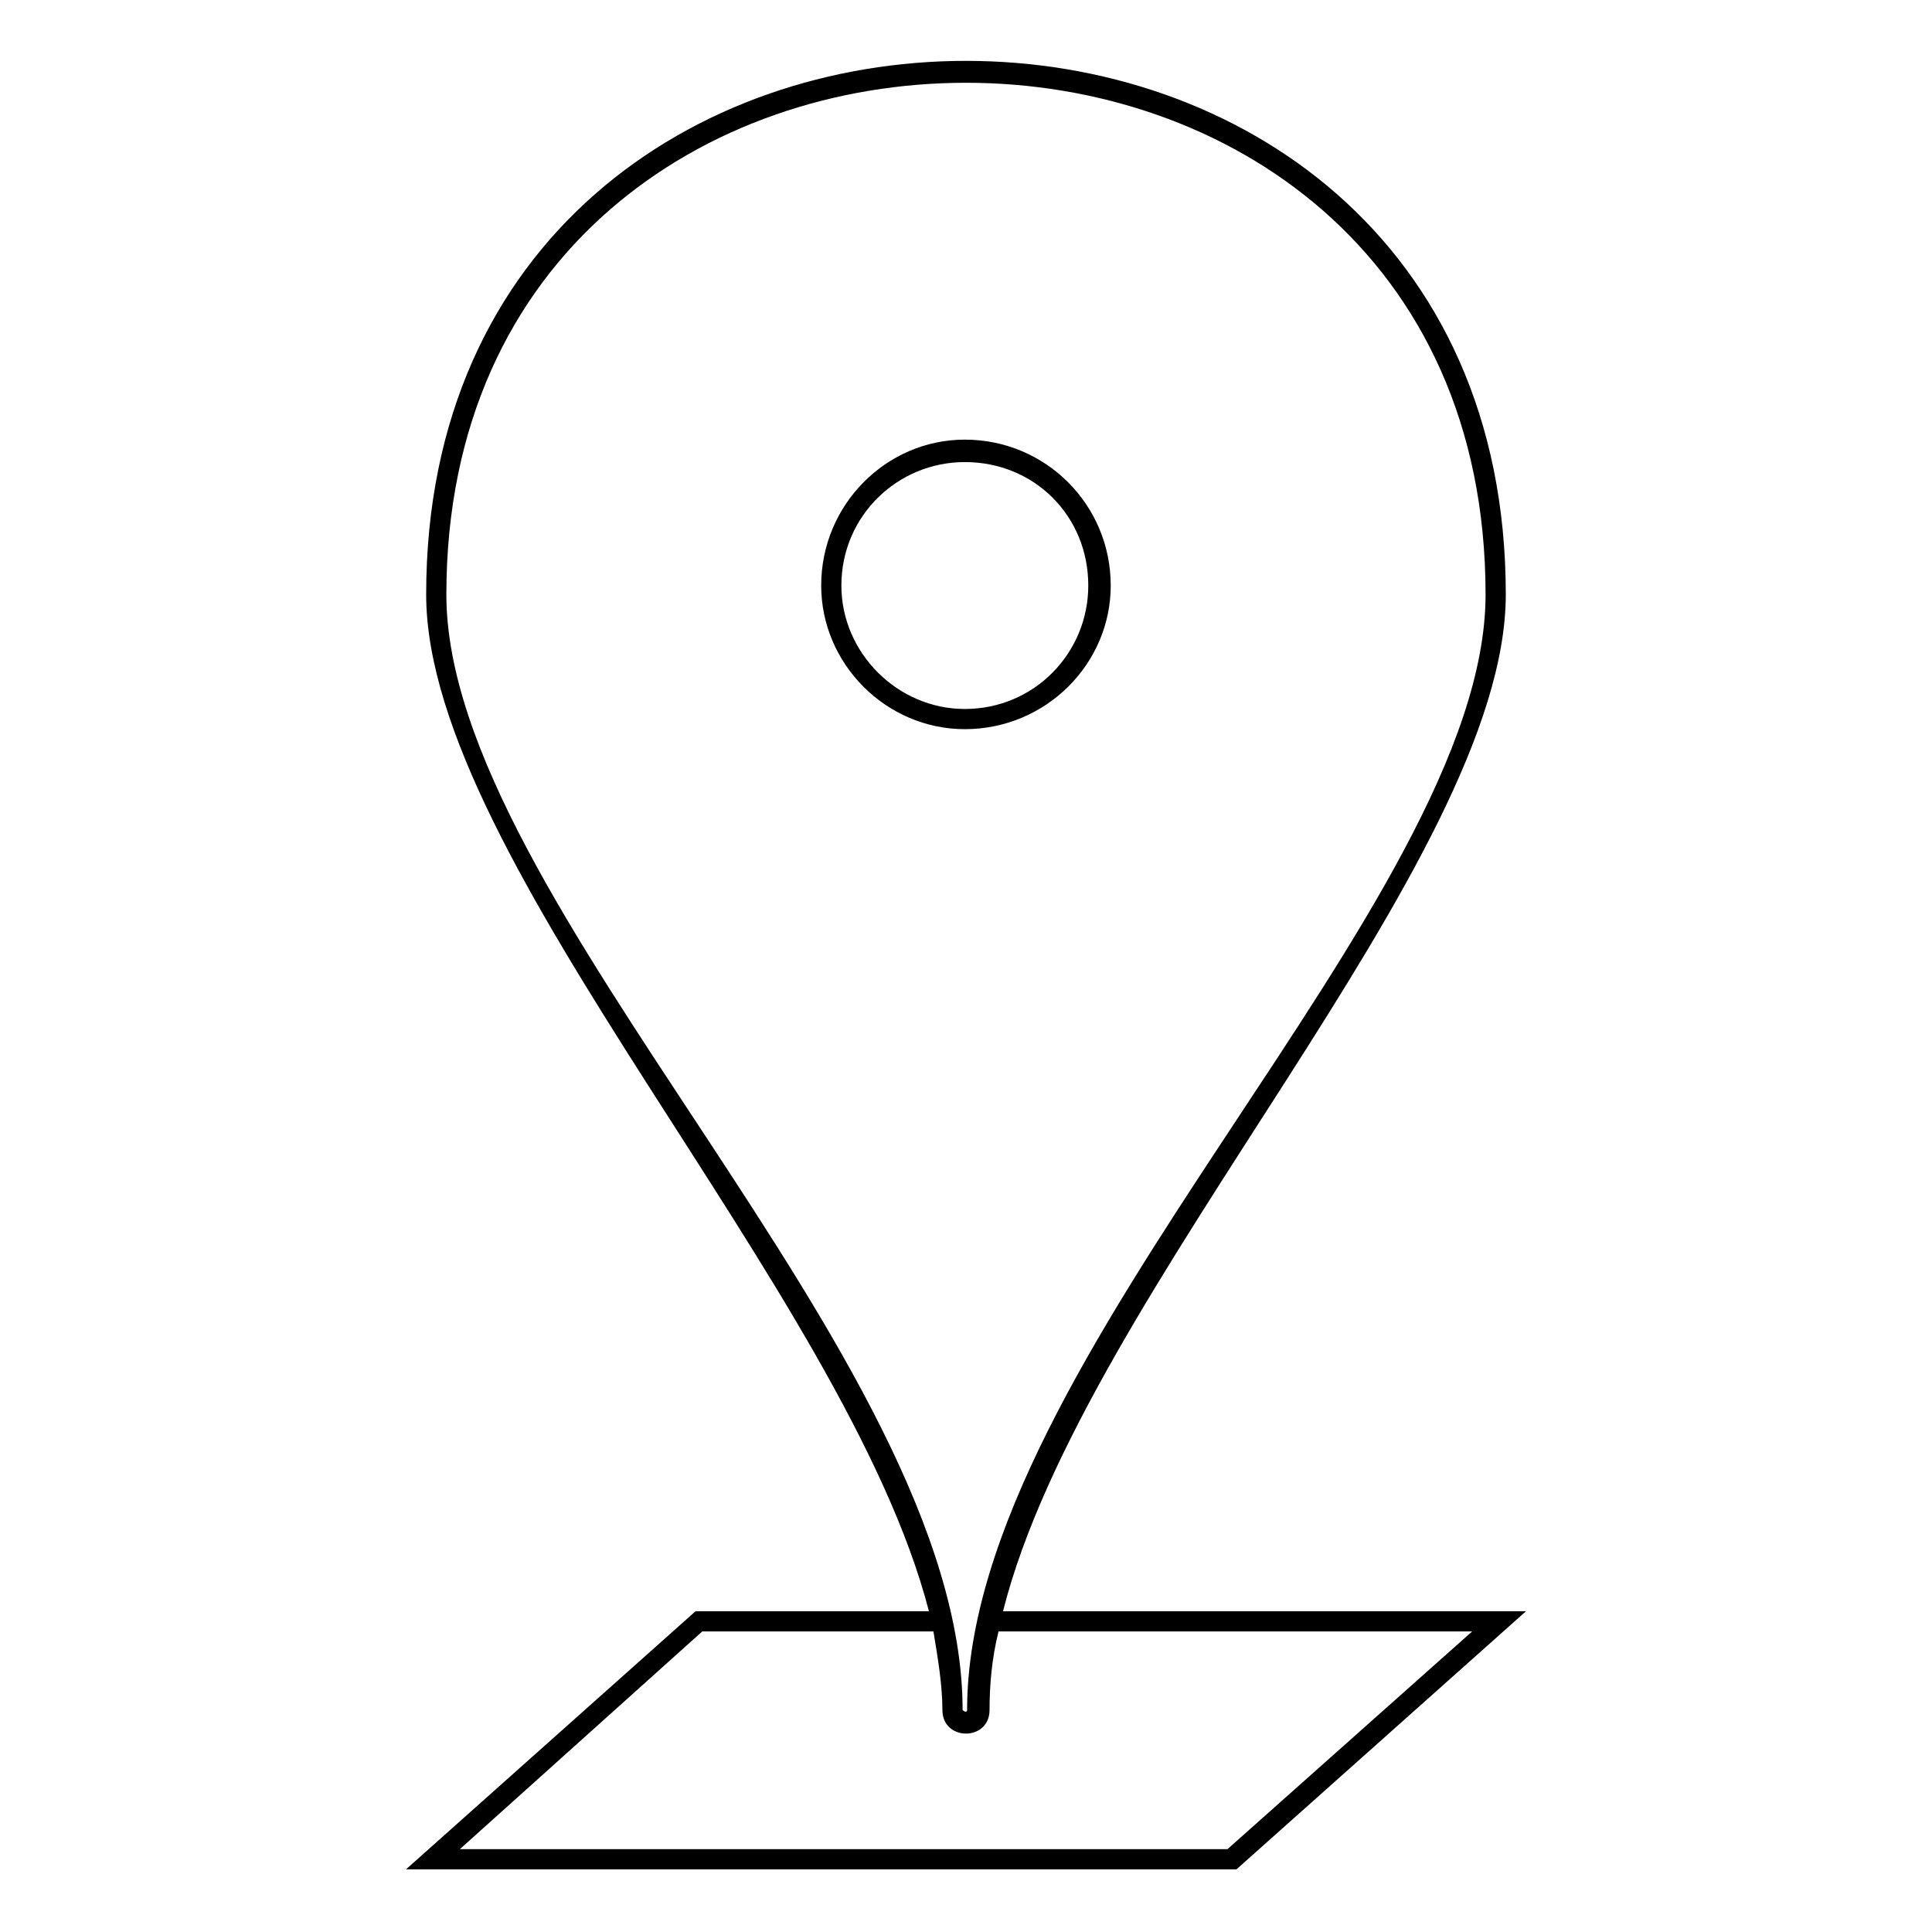 <?xml version="1.0" encoding="UTF-8"?>
<!-- The Best Svg Icon site in the world: iconSvg.co, Visit us! https://iconsvg.co -->
<svg fill="#000000" width="800px" height="800px" version="1.1" viewBox="144 144 512 512" xmlns="http://www.w3.org/2000/svg">
 <path d="m543.05 301.55c0 70.781-111.82 184.39-133.24 269.45h138.59l-76.73 68.402h-220.08l76.73-68.402h61.859c-22.008-85.059-133.24-198.67-133.24-269.45 0-188.56 286.11-188.56 286.11 0zm-134.43 274.8c-1.785 7.137-2.379 14.277-2.379 20.82 0 8.328-12.492 8.328-12.492 0 0-6.543-1.191-13.68-2.379-20.82h-61.266l-64.238 57.695h203.43l64.836-57.695zm129.07-274.8c0-180.82-275.4-180.82-275.4 0 0 81.488 136.81 201.64 136.81 295.62 0.594 0.594 1.191 0.594 1.191 0 0-93.387 137.4-214.13 137.4-295.62zm-138-41.043c21.414 0 38.664 17.25 38.664 38.664 0 20.82-17.25 38.066-38.664 38.066-20.82 0-38.066-17.25-38.066-38.066 0-21.414 17.25-38.664 38.066-38.664zm0 5.949c18.438 0 32.715 14.277 32.715 32.715 0 17.844-14.277 32.715-32.715 32.715-17.844 0-32.715-14.871-32.715-32.715 0-18.438 14.871-32.715 32.715-32.715z" fill-rule="evenodd"/>
</svg>